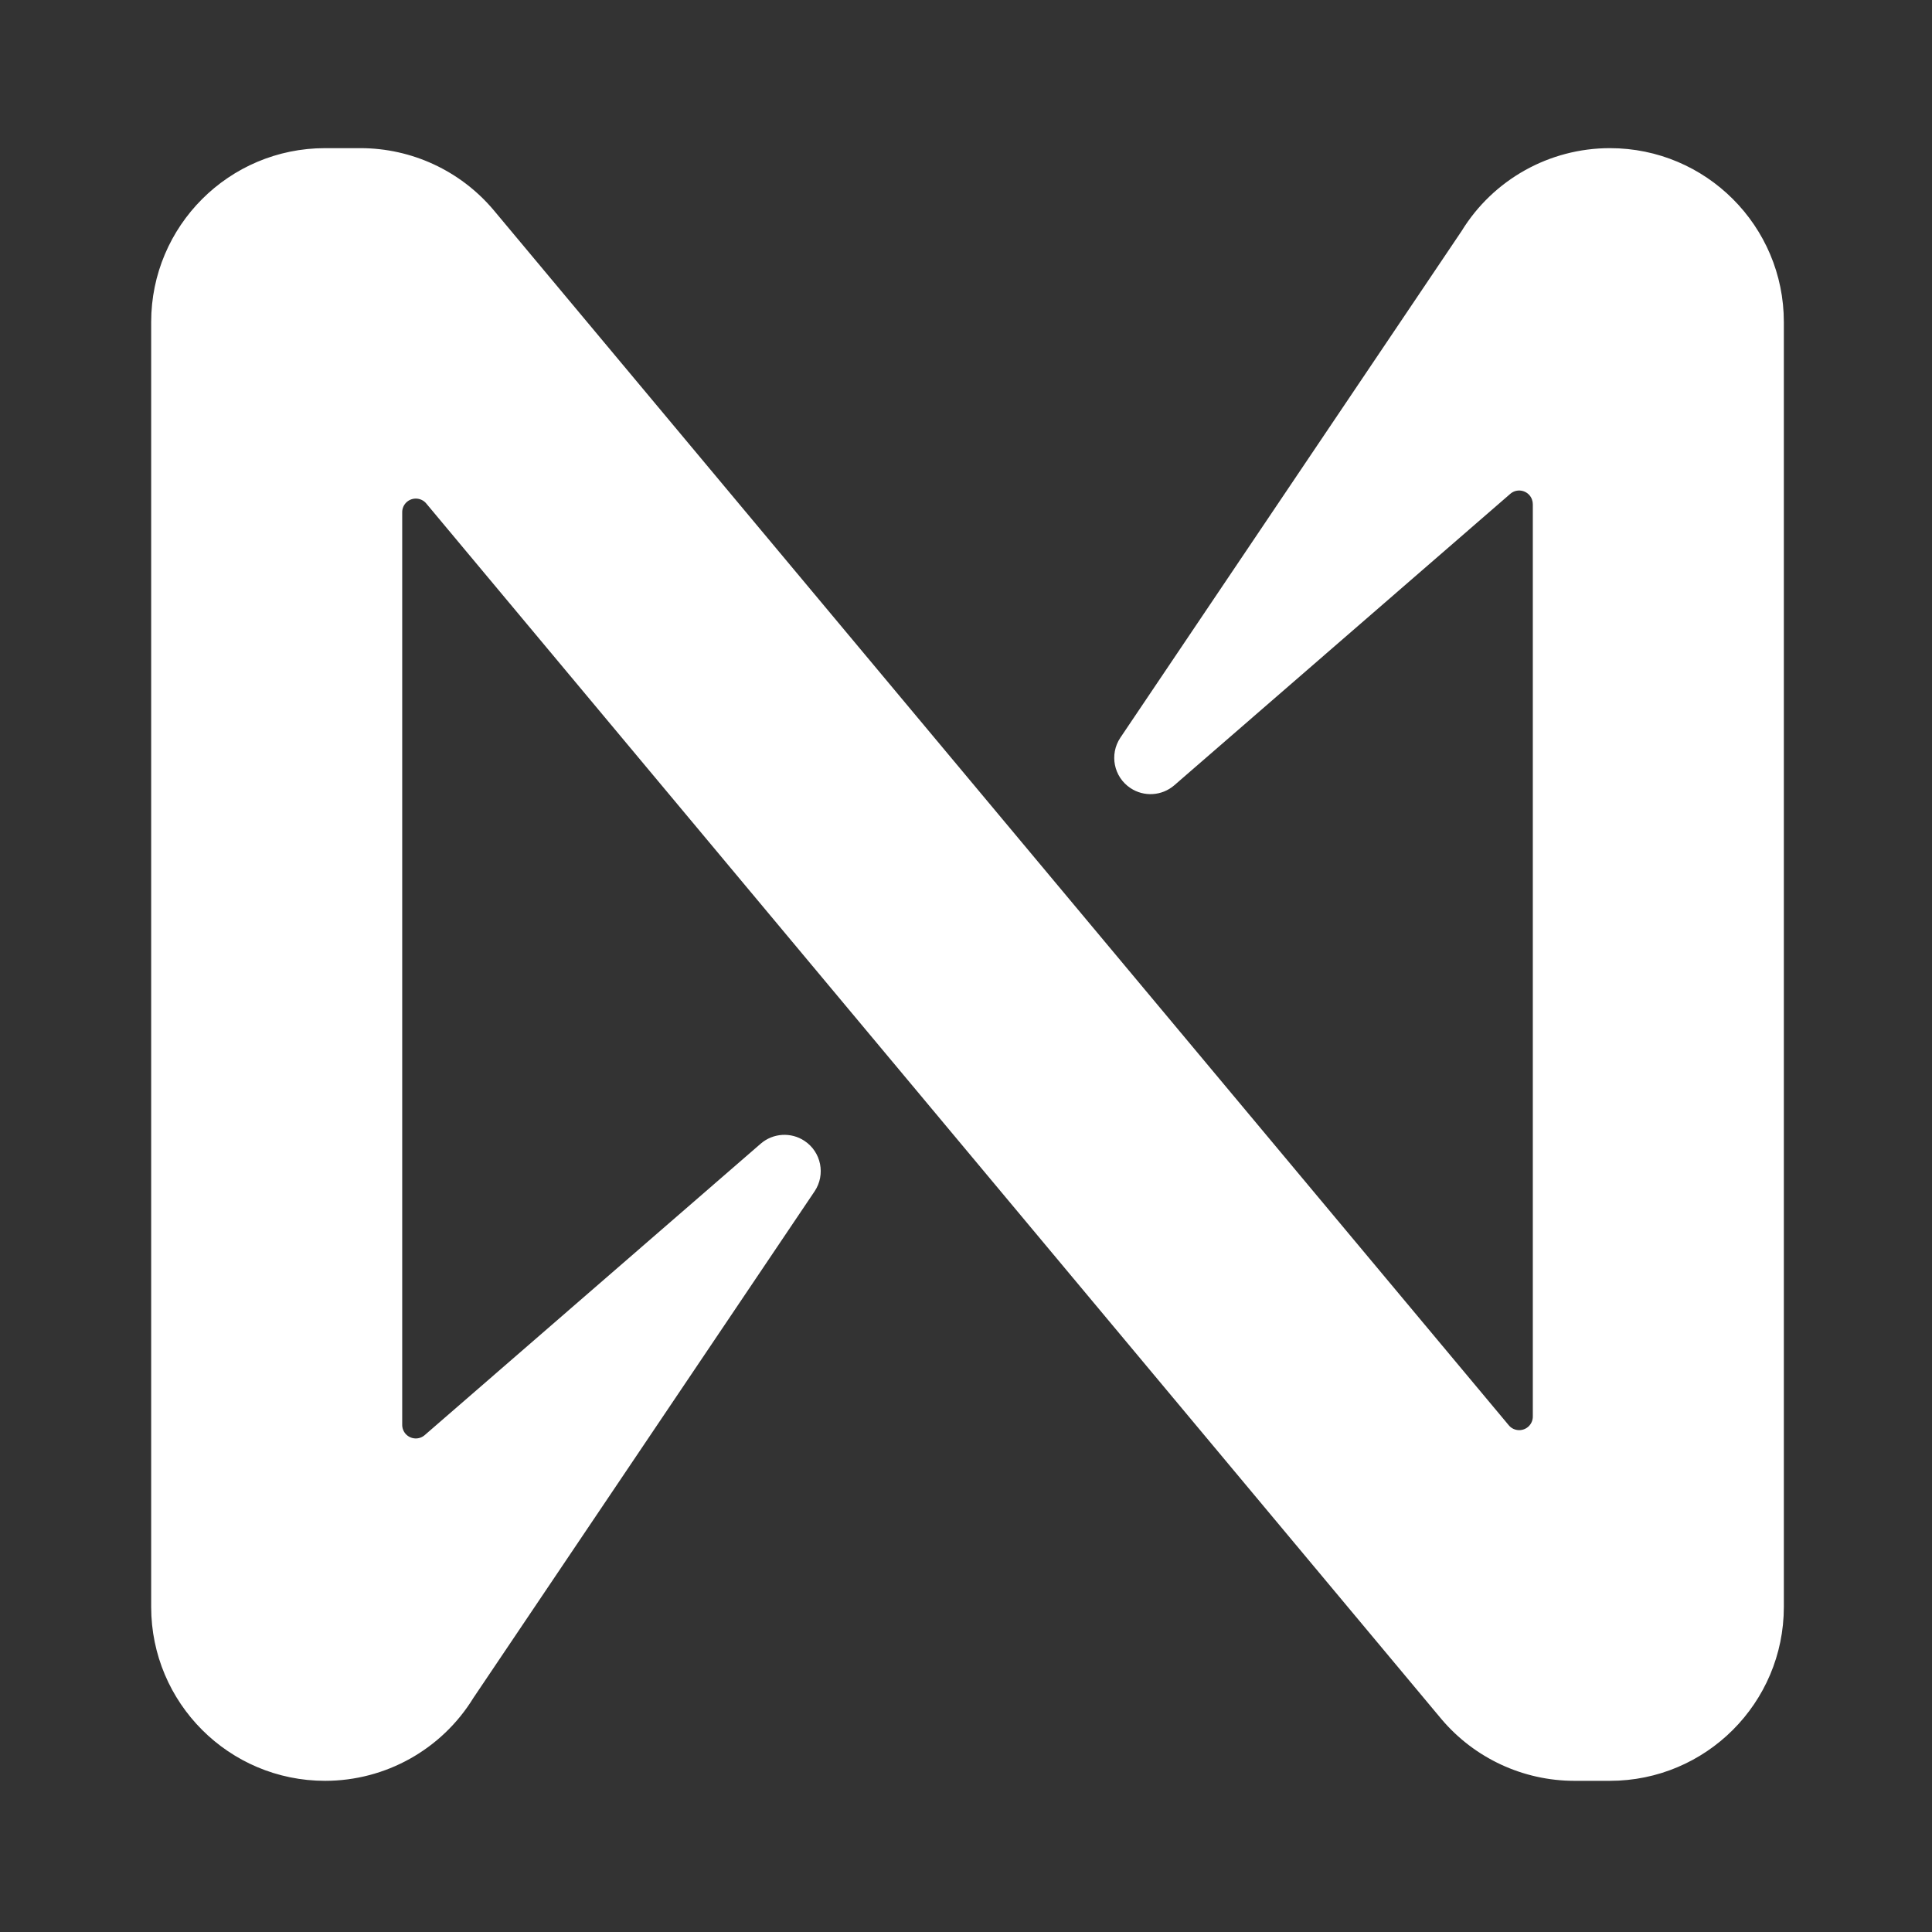 <?xml version="1.0" encoding="UTF-8"?> <svg xmlns="http://www.w3.org/2000/svg" width="639" height="639" viewBox="0 0 639 639" fill="none"><rect x="0" y="0" width="639" height="639" fill="#333333" stroke="none"/><path d="M532.463 49C512.464 49 493.895 59.369 483.418 76.415L370.545 244C366.868 249.523 368.36 256.969 373.883 260.646C378.36 263.631 384.283 263.262 388.36 259.754L499.464 163.385C501.31 161.723 504.156 161.892 505.818 163.738C506.572 164.585 506.972 165.677 506.972 166.8V468.523C506.972 471.015 504.956 473.015 502.464 473.015C501.126 473.015 499.864 472.431 499.018 471.4L163.166 69.369C152.228 56.462 136.167 49.015 119.26 49H107.521C75.753 49 50 74.754 50 106.523V531.477C50 563.246 75.753 589 107.521 589C127.521 589 146.09 578.631 156.566 561.585L269.44 394C273.117 388.477 271.624 381.031 266.102 377.354C261.625 374.369 255.702 374.738 251.625 378.246L140.52 474.615C138.674 476.277 135.828 476.108 134.167 474.262C133.413 473.415 133.013 472.323 133.028 471.2V169.4C133.028 166.908 135.044 164.908 137.536 164.908C138.859 164.908 140.136 165.492 140.982 166.523L476.788 568.631C487.726 581.538 503.787 588.985 520.694 589H532.432C564.201 589.015 589.969 563.277 590 531.508V106.523C590 74.754 564.247 49 532.479 49H532.463Z" fill="white"></path></svg> 